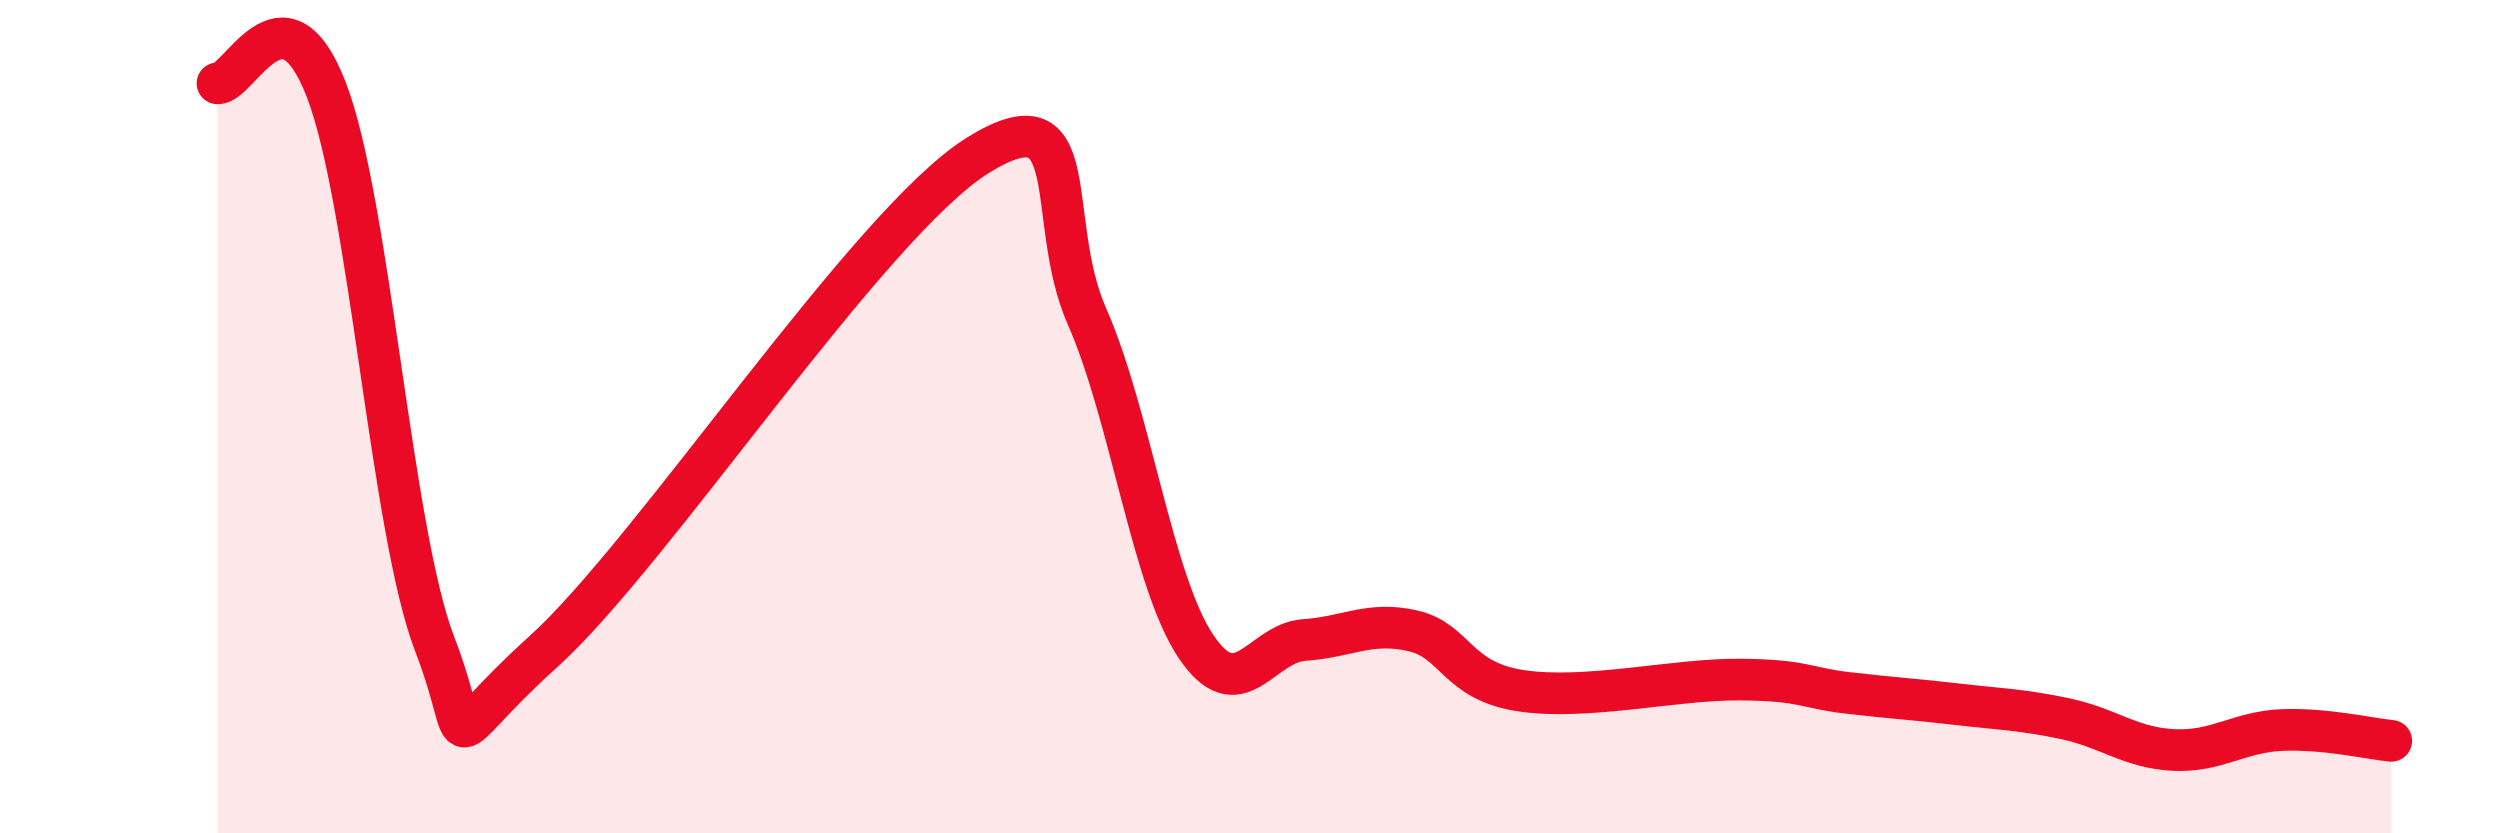 
    <svg width="60" height="20" viewBox="0 0 60 20" xmlns="http://www.w3.org/2000/svg">
      <path
        d="M 5.22,2 C 5.74,2.03 6.79,-0.54 7.83,2.15 C 8.87,4.84 9.39,12.75 10.43,15.45 C 11.47,18.15 10.43,17.99 13.04,15.64 C 15.65,13.29 20.87,5.33 23.48,3.72 C 26.09,2.11 25.05,5.24 26.09,7.6 C 27.13,9.96 27.66,13.96 28.7,15.51 C 29.74,17.06 30.26,15.43 31.3,15.36 C 32.34,15.29 32.87,14.9 33.91,15.14 C 34.95,15.38 34.95,16.35 36.52,16.58 C 38.09,16.81 40.17,16.3 41.74,16.31 C 43.31,16.32 43.31,16.51 44.35,16.63 C 45.39,16.75 45.92,16.78 46.96,16.9 C 48,17.02 48.53,17.03 49.57,17.25 C 50.61,17.47 51.13,17.95 52.17,18 C 53.21,18.05 53.74,17.56 54.78,17.52 C 55.82,17.48 56.87,17.73 57.39,17.78L57.39 20L5.22 20Z"
        fill="#EB0A25"
        opacity="0.1"
        stroke-linecap="round"
        stroke-linejoin="round"
      />
      <path
        d="M 5.22,2 C 5.74,2.03 6.79,-0.54 7.83,2.15 C 8.87,4.84 9.39,12.75 10.43,15.45 C 11.47,18.15 10.43,17.99 13.04,15.64 C 15.65,13.29 20.87,5.33 23.48,3.72 C 26.09,2.11 25.05,5.24 26.09,7.6 C 27.13,9.96 27.66,13.96 28.7,15.51 C 29.74,17.06 30.26,15.43 31.3,15.36 C 32.34,15.29 32.87,14.9 33.91,15.14 C 34.95,15.38 34.95,16.35 36.52,16.58 C 38.09,16.81 40.17,16.3 41.74,16.31 C 43.31,16.32 43.31,16.51 44.35,16.63 C 45.39,16.75 45.92,16.78 46.96,16.9 C 48,17.02 48.53,17.03 49.57,17.25 C 50.61,17.47 51.13,17.95 52.17,18 C 53.21,18.05 53.74,17.56 54.78,17.52 C 55.82,17.48 56.87,17.73 57.39,17.78"
        stroke="#EB0A25"
        stroke-width="1"
        fill="none"
        stroke-linecap="round"
        stroke-linejoin="round"
      />
    </svg>
  